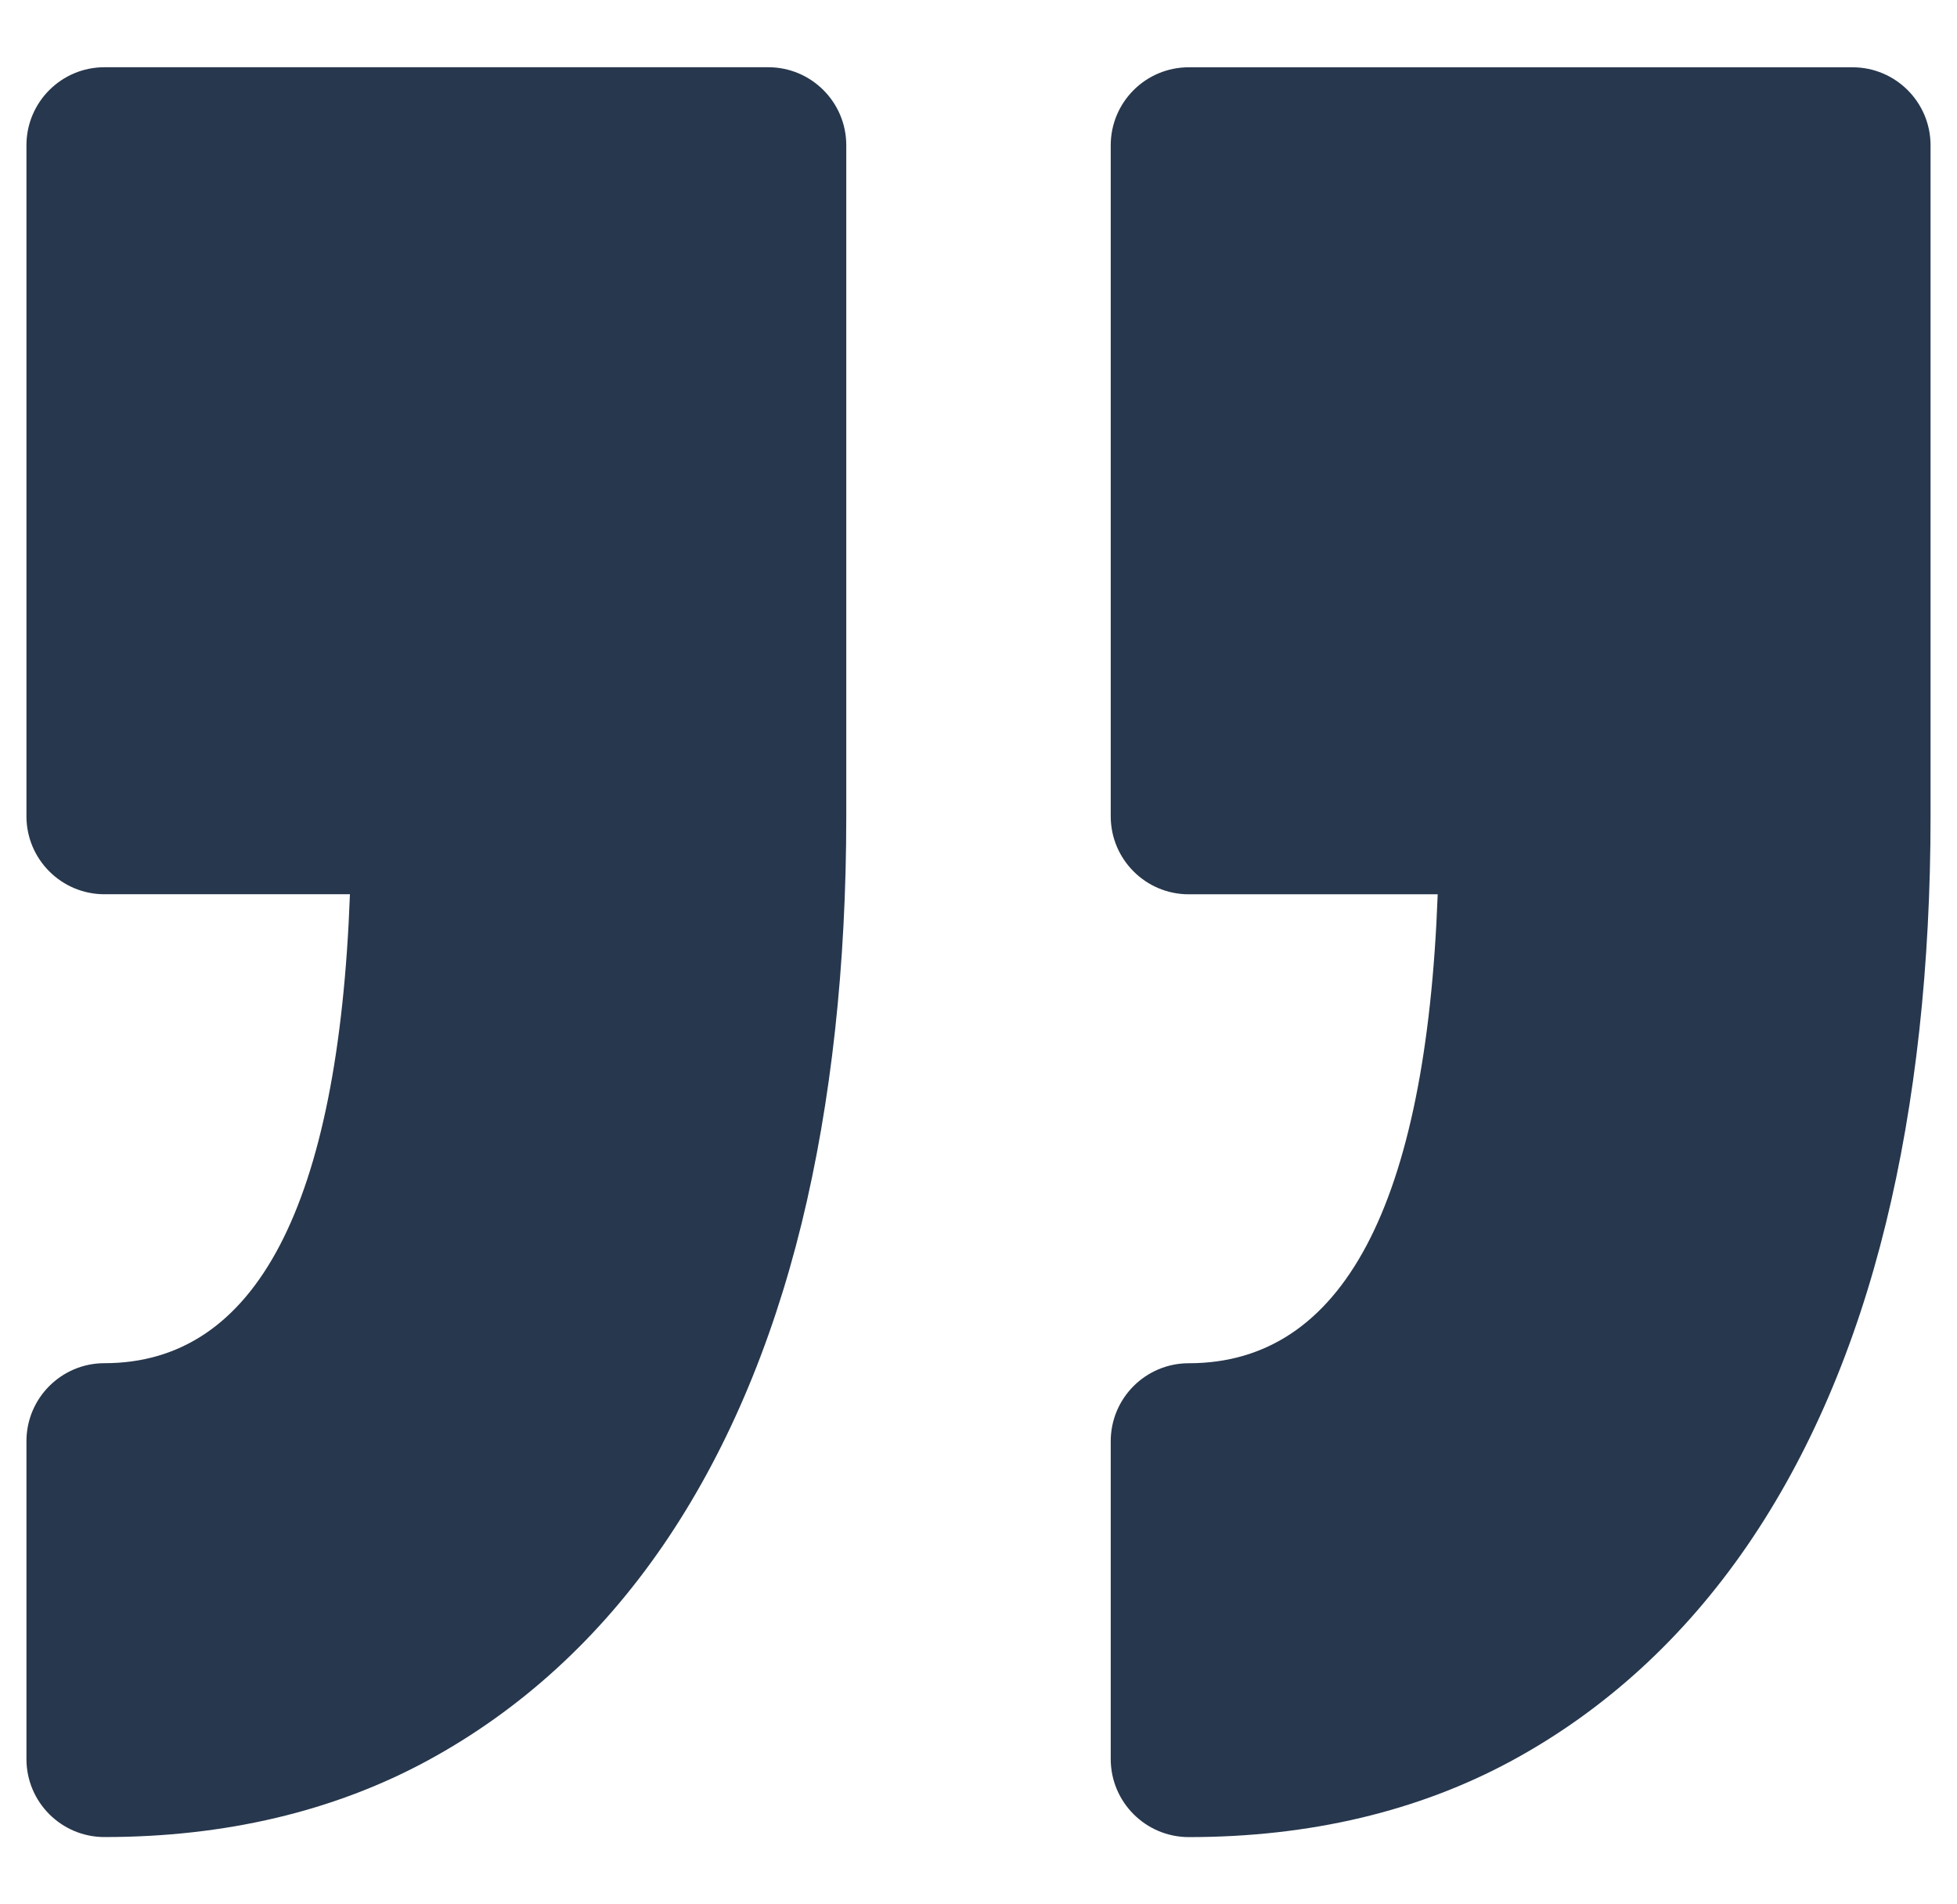 <svg width="37" height="36" viewBox="0 0 37 36" fill="none" xmlns="http://www.w3.org/2000/svg">
<g clip-path="url(#clip0_90_3618)">
<path d="M21 33.253V27.246C21 26.431 21.66 25.771 22.475 25.771C25.381 25.771 26.963 22.79 27.182 16.906H22.475C21.661 16.906 21 16.245 21 15.431V2.747C21 1.933 21.66 1.272 22.475 1.272H35.025C35.839 1.272 36.5 1.933 36.5 2.747V15.431C36.5 18.251 36.215 20.84 35.656 23.125C35.082 25.469 34.201 27.517 33.037 29.215C31.84 30.96 30.342 32.329 28.587 33.282C26.818 34.242 24.762 34.729 22.474 34.729C21.661 34.728 21 34.067 21 33.253ZM1.975 25.77C1.16 25.77 0.5 26.431 0.5 27.245V33.253C0.5 34.067 1.16 34.728 1.975 34.728C4.261 34.728 6.318 34.24 8.086 33.281C9.842 32.328 11.34 30.96 12.537 29.214C13.701 27.516 14.582 25.468 15.157 23.123C15.716 20.837 16 18.249 16 15.43V2.746C16 1.931 15.339 1.271 14.525 1.271H1.975C1.16 1.271 0.5 1.932 0.5 2.746V15.43C0.5 16.244 1.16 16.905 1.975 16.905H6.616C6.399 22.79 4.841 25.77 1.975 25.77Z" fill="#27374D"/>
</g>
<defs>
<clipPath id="clip0_90_3618">
<rect width="36" height="36" fill="white" transform="translate(0.5)"/>
</clipPath>
</defs>
</svg>
